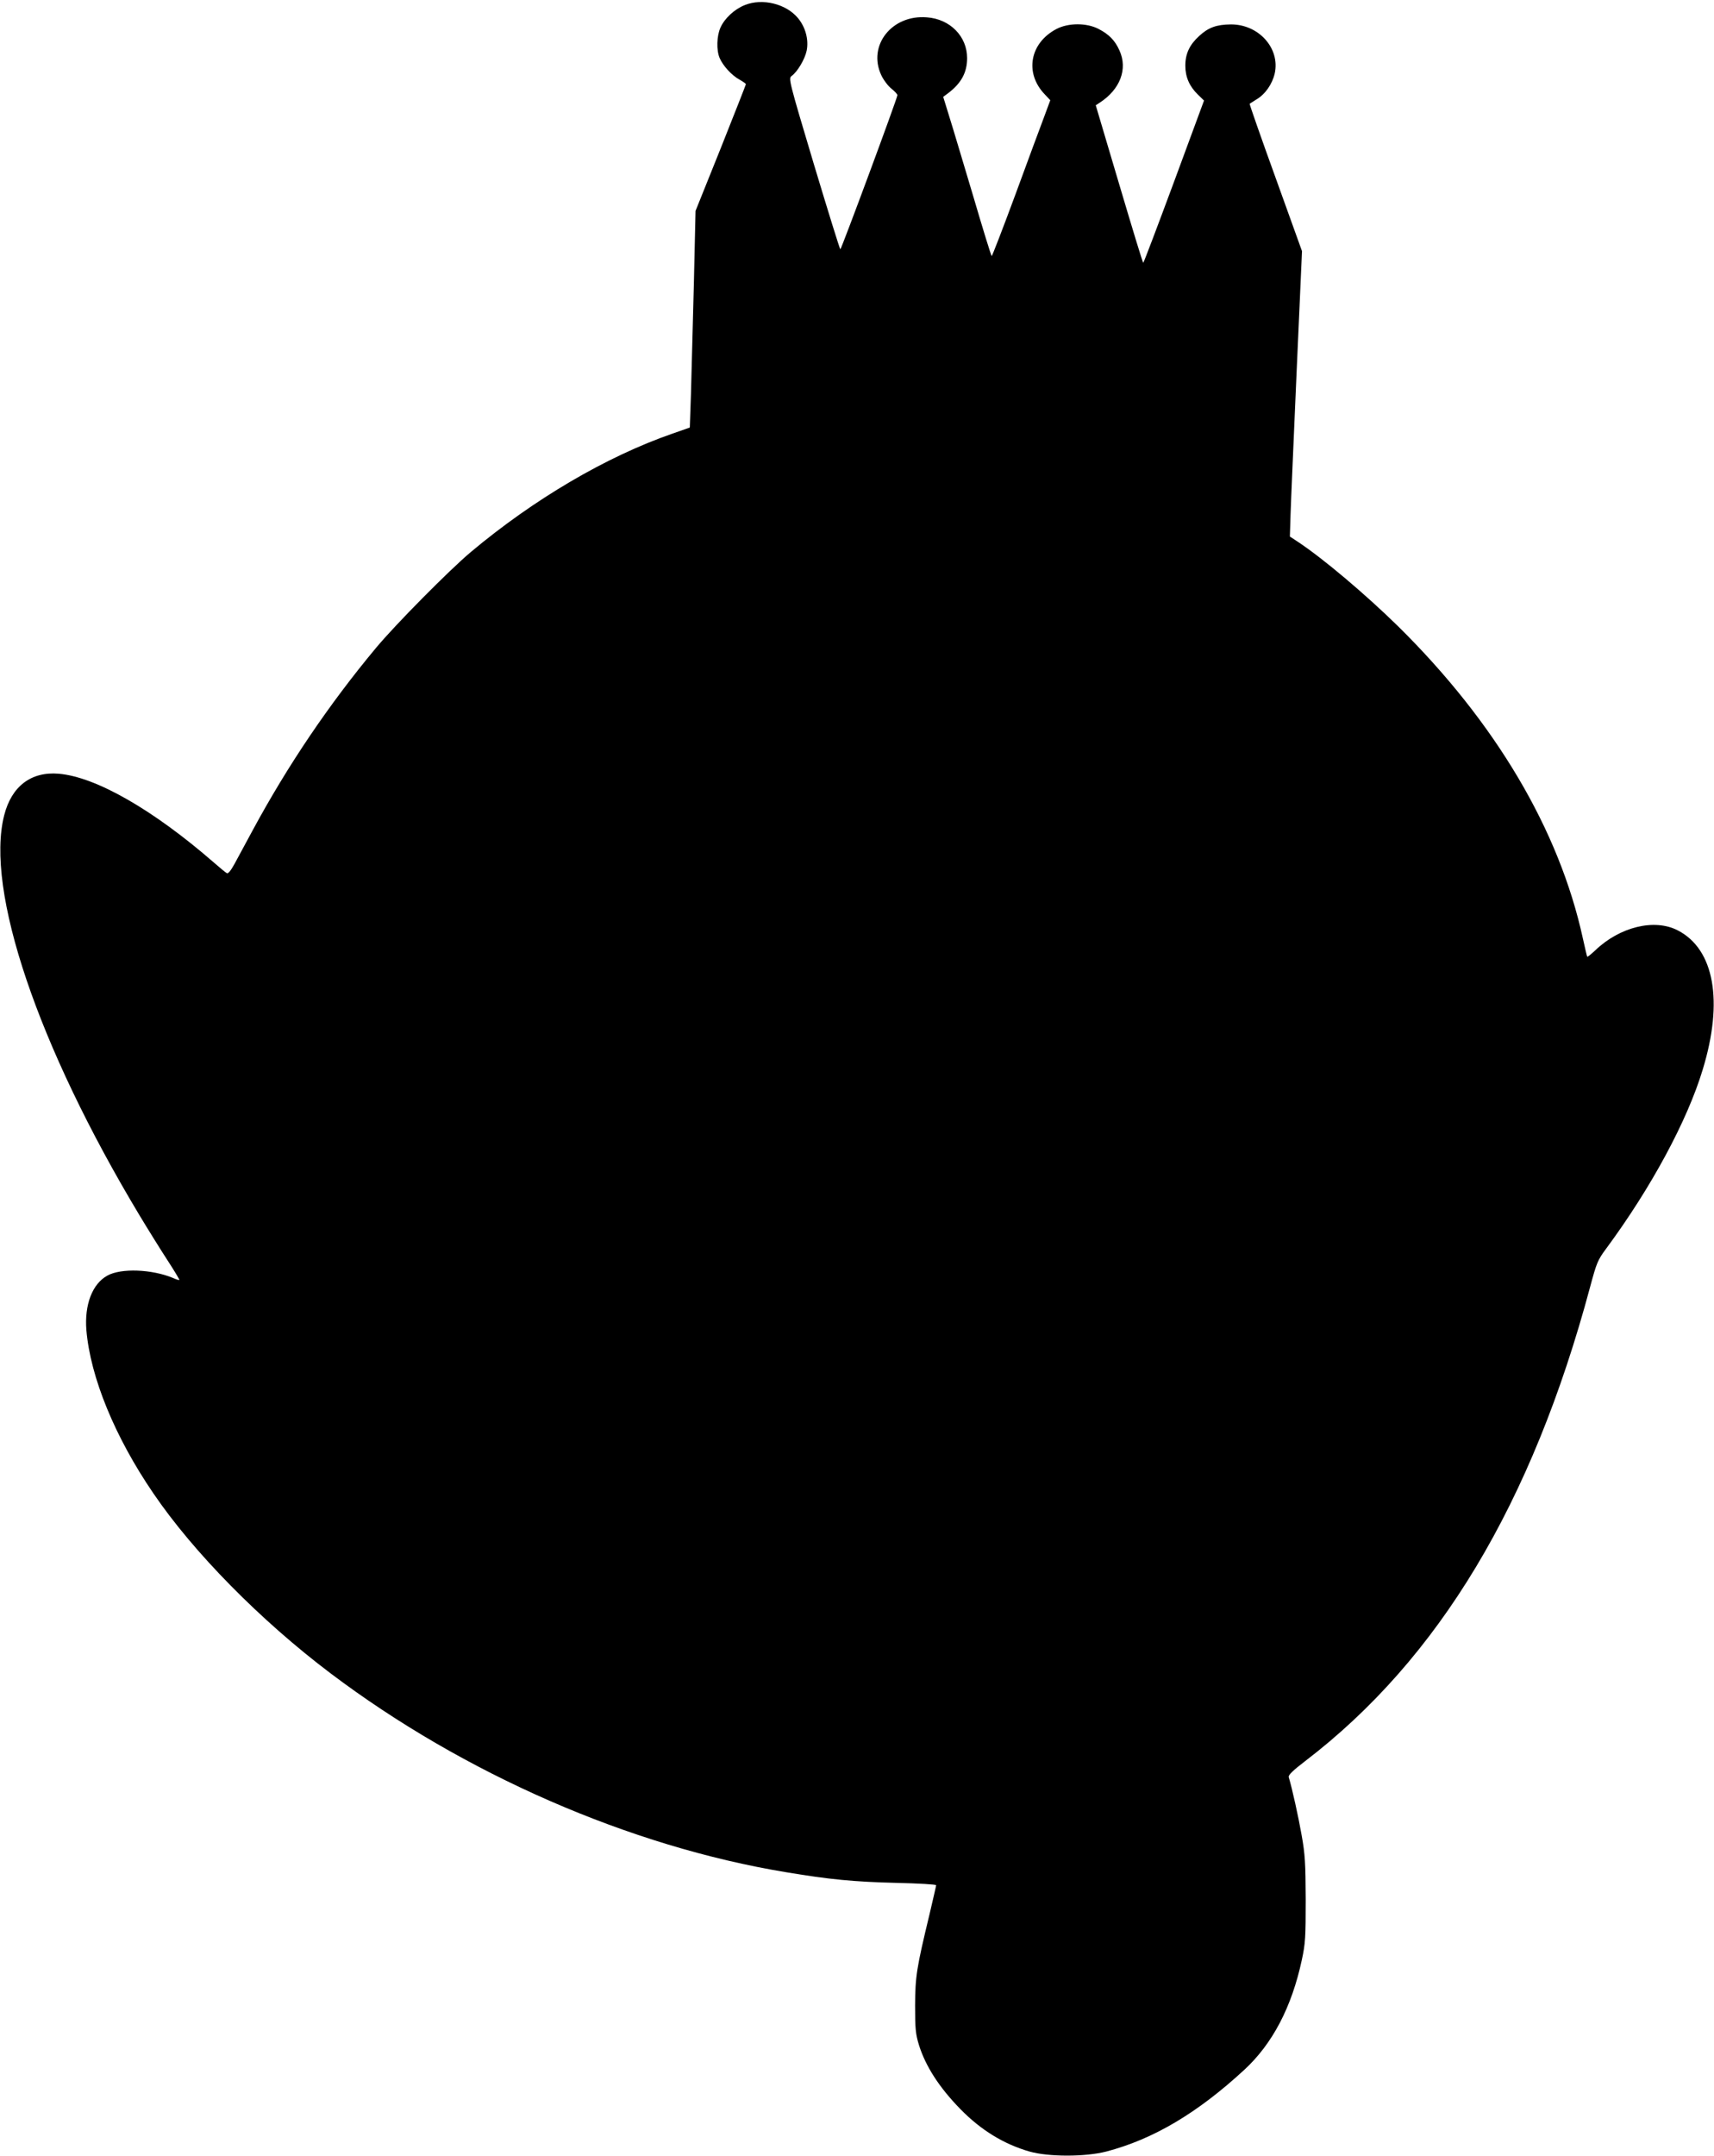  <svg version="1.0" xmlns="http://www.w3.org/2000/svg"
 width="1018pt" height="1280pt" viewBox="0 0 1018 1280"
 preserveAspectRatio="xMidYMid meet"><g transform="translate(0,1280) scale(0.1,-0.1)"
fill="#000000" stroke="none">
<path d="M4424 12770 c-61 -24 -120 -78 -145 -134 -22 -49 -25 -133 -5 -180
19 -45 70 -102 117 -128 21 -12 39 -24 39 -28 0 -3 -67 -173 -149 -379 l-150
-373 -10 -436 c-6 -241 -14 -530 -17 -644 l-7 -206 -103 -36 c-392 -136 -822
-388 -1199 -704 -129 -109 -444 -427 -561 -567 -281 -337 -526 -700 -734
-1085 -40 -74 -88 -163 -107 -198 -22 -40 -38 -60 -46 -55 -7 3 -41 32 -77 63
-360 313 -700 508 -921 527 -164 14 -280 -74 -324 -246 -114 -444 199 -1369
801 -2371 51 -85 127 -207 168 -270 41 -63 73 -116 71 -118 -1 -2 -19 3 -38
12 -126 52 -308 59 -389 14 -90 -49 -137 -173 -125 -324 24 -280 169 -634 398
-969 238 -350 636 -754 1052 -1068 791 -597 1778 -1028 2707 -1181 257 -43
404 -57 653 -63 130 -3 237 -9 237 -14 0 -4 -18 -81 -39 -171 -78 -323 -85
-370 -86 -543 0 -140 3 -169 23 -235 40 -127 121 -252 245 -379 123 -126 259
-209 412 -253 113 -32 330 -32 455 0 279 73 540 227 820 485 168 155 282 373
342 653 21 98 23 134 23 359 -1 215 -4 268 -24 380 -19 108 -56 277 -77 346
-3 12 26 40 98 95 794 607 1348 1530 1692 2814 39 145 45 160 97 230 265 359
480 756 572 1061 124 406 69 714 -148 826 -139 72 -346 21 -492 -120 -24 -22
-44 -39 -46 -36 -2 2 -13 51 -26 109 -141 645 -520 1283 -1097 1852 -194 190
-446 403 -596 502 l-47 31 4 130 c2 72 19 453 36 847 l32 717 -157 436 c-87
240 -156 438 -154 439 1 1 20 13 41 26 52 31 93 90 108 154 33 149 -95 292
-261 291 -85 -1 -133 -18 -188 -69 -57 -52 -82 -105 -82 -176 0 -67 24 -122
74 -171 l37 -36 -178 -482 c-98 -264 -180 -481 -183 -481 -3 0 -67 211 -143
467 l-139 468 23 15 c122 79 168 200 118 310 -26 59 -62 96 -124 128 -71 37
-179 37 -250 0 -159 -83 -191 -262 -70 -388 l33 -35 -37 -100 c-21 -55 -98
-263 -171 -462 -74 -200 -137 -363 -140 -363 -3 0 -52 159 -109 353 -58 193
-121 406 -142 472 l-37 120 27 20 c80 60 115 124 115 210 0 129 -101 232 -239
242 -208 17 -353 -167 -271 -343 13 -28 40 -64 60 -80 20 -16 36 -33 36 -39 0
-17 -333 -915 -339 -915 -3 0 -74 229 -158 508 -148 495 -151 507 -131 521 34
25 78 98 89 150 13 64 -6 139 -52 194 -70 84 -210 119 -315 77z"/>
</g>
</svg>
